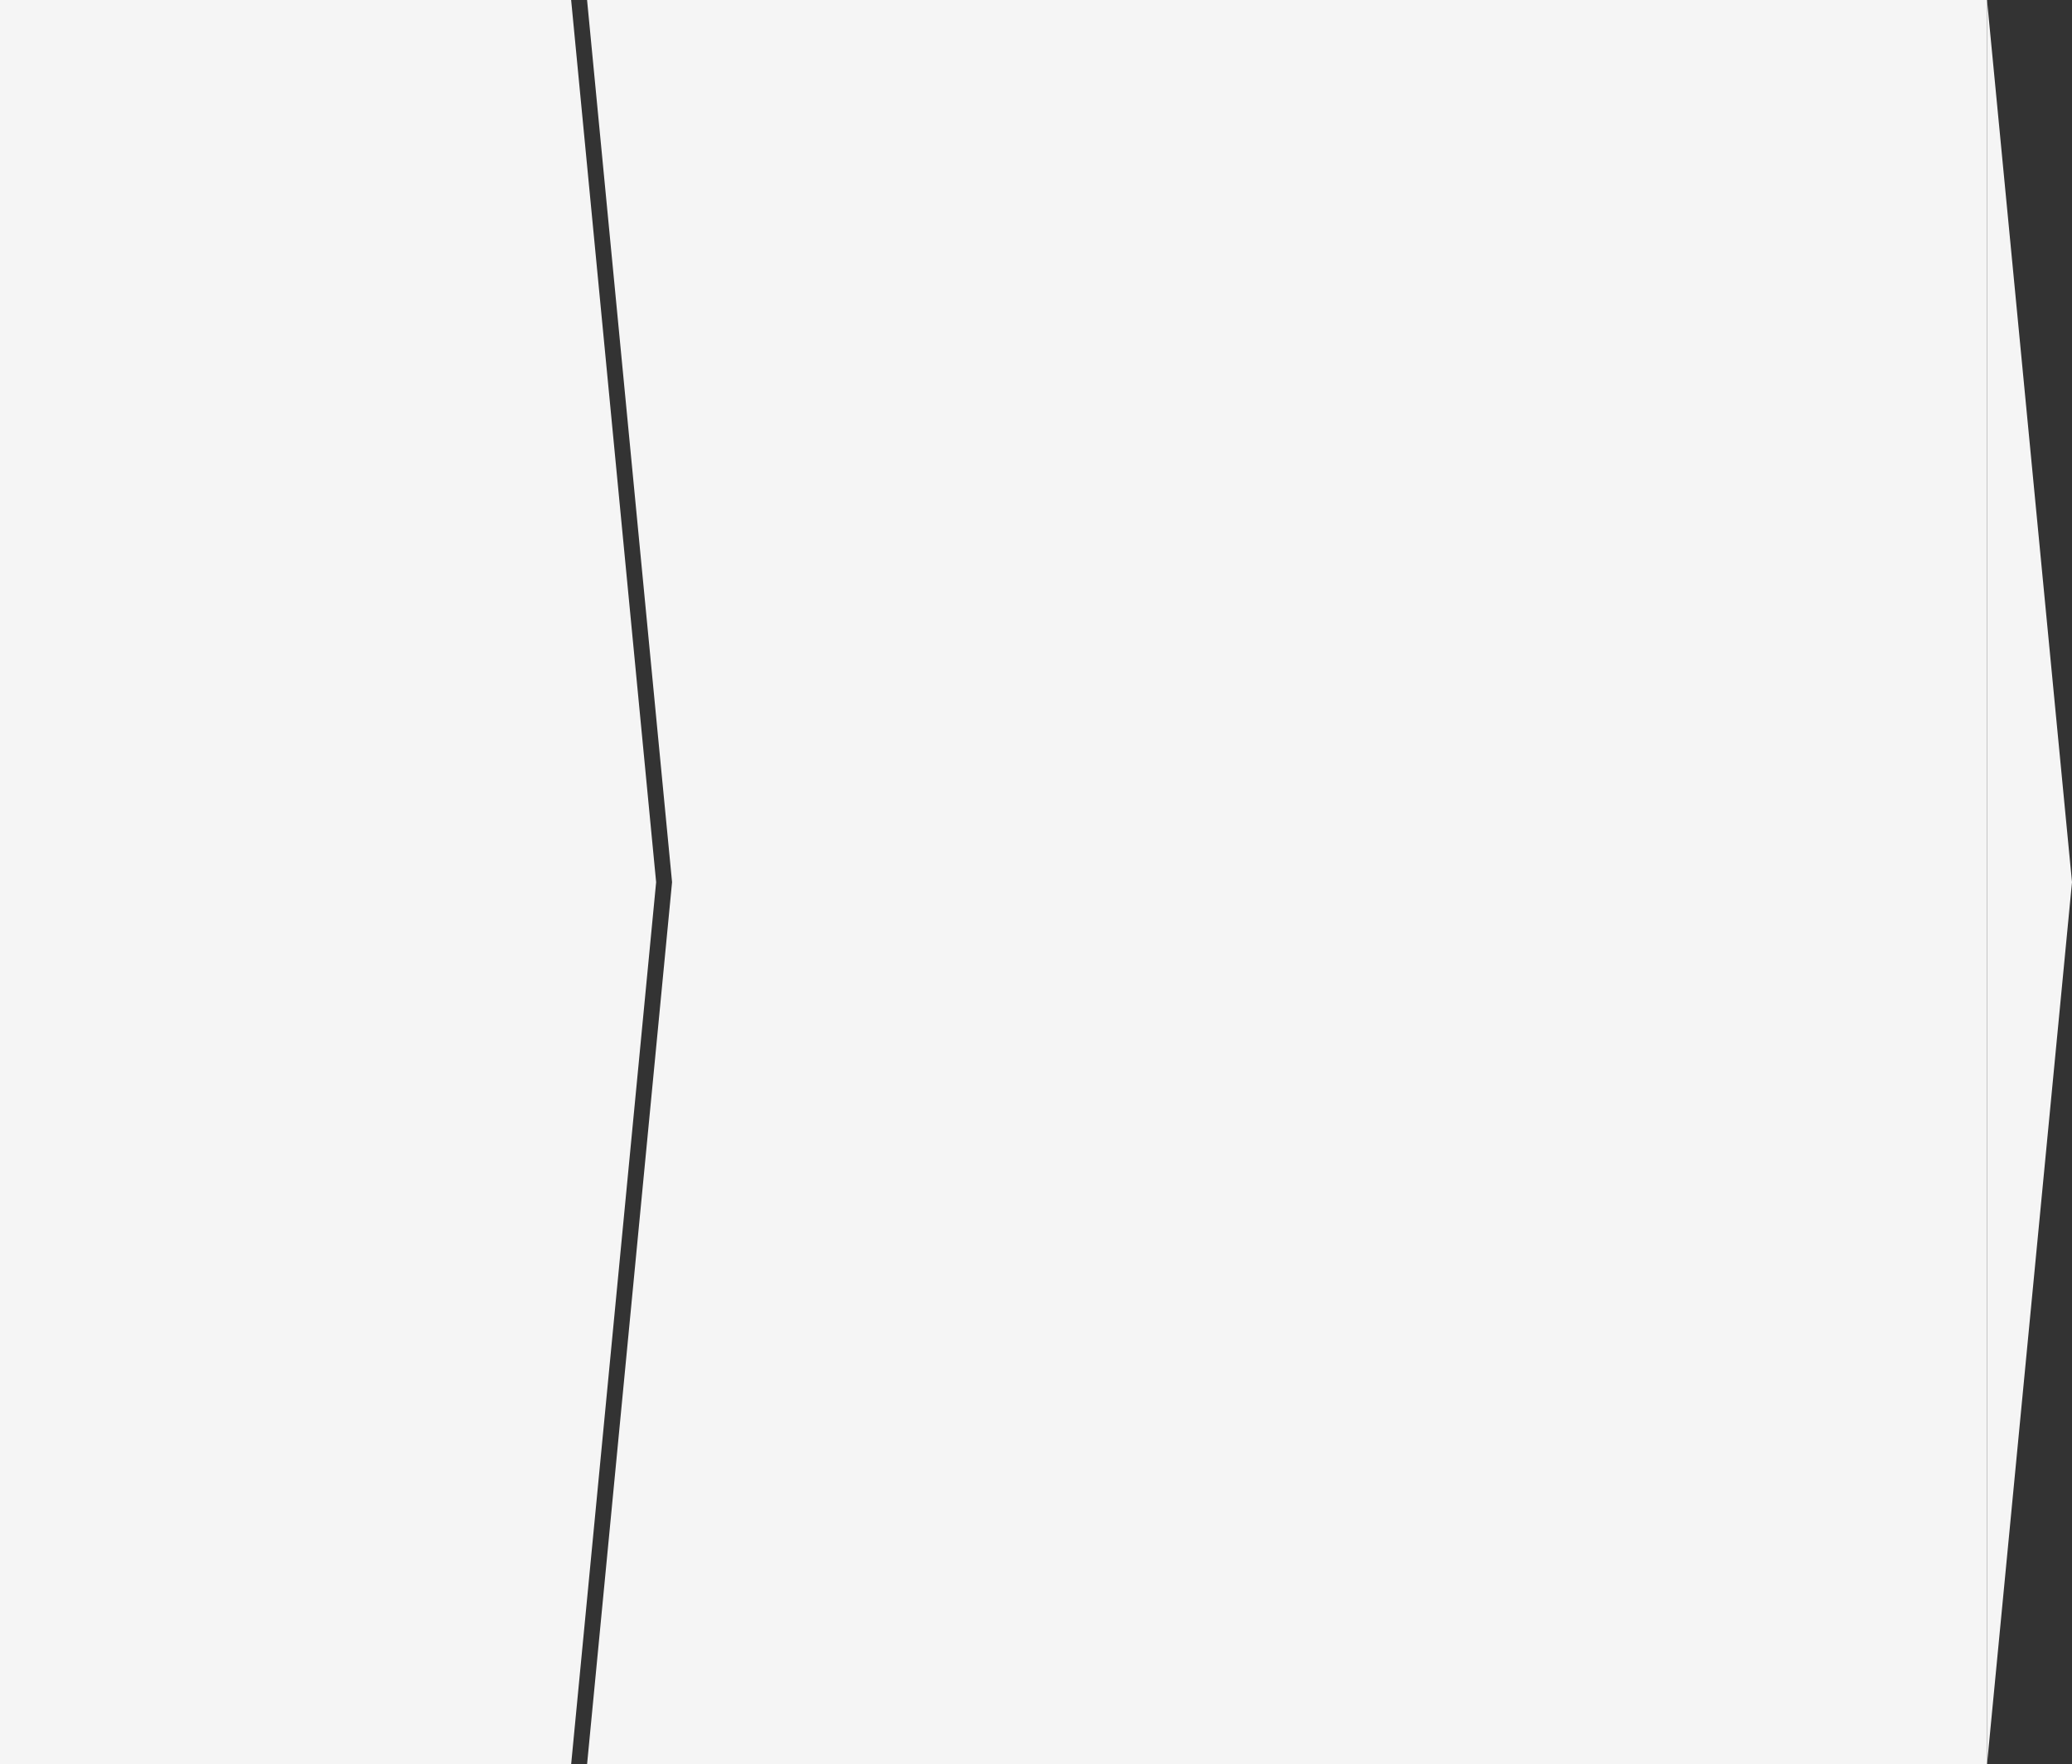 <?xml version="1.0" encoding="UTF-8"?>
<svg width="720px" height="613px" viewBox="0 0 720 613" version="1.1" xmlns="http://www.w3.org/2000/svg" xmlns:xlink="http://www.w3.org/1999/xlink">
    <rect x="0" y="0" width="720" height="613" fill="#333333" stroke="none"/>
    <!-- Generator: Sketch 51.1 (57501) - http://www.bohemiancoding.com/sketch -->
    <title>Group 22</title>
    <desc>Created with Sketch.</desc>
    <defs></defs>
    <g id="Finals" stroke="none" stroke-width="1" fill="none" fill-rule="evenodd">
        <g id="page/home/v3" transform="translate(0, -622)" fill="#F5F5F5">
            <g id="Group-25">
                <g id="Group-24" transform="translate(0, 622)">
                    <g id="Group-22">
                        <g transform="translate(-288, 0)" id="Group-2">
                            <g>
                                <path d="M486.465,613 L0,613 L29.535,306.5 L0,0 L486.465,0 L516,306.5 L486.465,613 Z" id="Combined-Shape"></path>
                            </g>
                            <g transform="translate(492, 0)">
                                <path d="M0,613 L29.535,306.5 L0,0 L486.465,0 L486.465,613 L0,613 Z" id="Combined-Shape"></path>
                                <polygon id="Triangle" points="516 306.5 486.465 613 486.465 0"></polygon>
                            </g>
                        </g>
                    </g>
                </g>
            </g>
        </g>
    </g>
</svg>